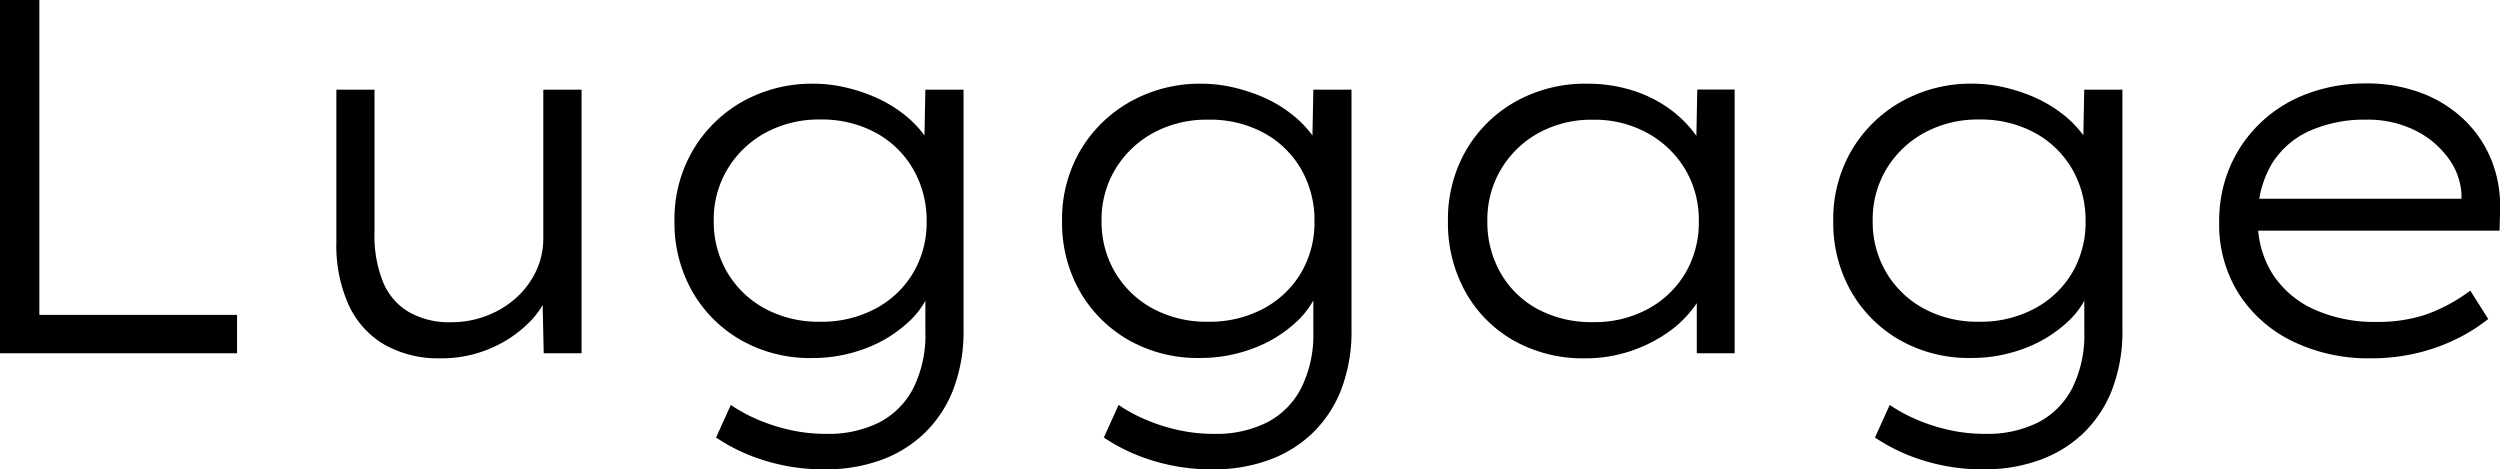 <svg xmlns="http://www.w3.org/2000/svg" width="79.26" height="14.88" viewBox="0 0 79.26 14.88">
  <path id="cat_ttl4" d="M-39.138,0V-11.2h1.248v9.983h6.268V0Zm13.986.16a3.492,3.492,0,0,1-1.8-.434,2.824,2.824,0,0,1-1.13-1.253,4.6,4.6,0,0,1-.392-1.995V-8.358h1.209v4.546a3.928,3.928,0,0,0,.271,1.553,1.978,1.978,0,0,0,.818.952,2.587,2.587,0,0,0,1.337.323A3.1,3.1,0,0,0-23.682-1.2a2.982,2.982,0,0,0,.925-.572,2.672,2.672,0,0,0,.618-.842,2.419,2.419,0,0,0,.226-1.04V-8.358H-20.7V0H-21.9l-.041-1.849.2-.1a2.572,2.572,0,0,1-.675,1.024,3.846,3.846,0,0,1-1.205.784A3.9,3.9,0,0,1-25.152.16Zm12.2,3.52a6.292,6.292,0,0,1-2.01-.3,5.763,5.763,0,0,1-1.474-.709l.468-1.033a5.025,5.025,0,0,0,.8.441,5.828,5.828,0,0,0,1.028.341,5.222,5.222,0,0,0,1.21.135A3.589,3.589,0,0,0-11.278,2.2a2.514,2.514,0,0,0,1.09-1.082A3.762,3.762,0,0,0-9.8-.68v-1.4l.207-.048a2.7,2.7,0,0,1-.753,1.147,4.092,4.092,0,0,1-1.348.825,4.7,4.7,0,0,1-1.7.307,4.428,4.428,0,0,1-2.245-.564,4.138,4.138,0,0,1-1.549-1.544,4.385,4.385,0,0,1-.566-2.236,4.3,4.3,0,0,1,.581-2.238A4.237,4.237,0,0,1-15.6-7.979a4.506,4.506,0,0,1,2.266-.567,4.433,4.433,0,0,1,.993.116,5.364,5.364,0,0,1,.969.32,4.178,4.178,0,0,1,.846.5,3.384,3.384,0,0,1,.653.646,2.1,2.1,0,0,1,.37.744l-.338-.046L-9.8-8.358h1.21v7.59a5.139,5.139,0,0,1-.337,1.947,3.851,3.851,0,0,1-.93,1.381A3.924,3.924,0,0,1-11.25,3.4,5.08,5.08,0,0,1-12.952,3.68ZM-13.131-1a3.613,3.613,0,0,0,1.748-.414,3.059,3.059,0,0,0,1.193-1.129,3.144,3.144,0,0,0,.43-1.65A3.236,3.236,0,0,0-10.2-5.859,3.043,3.043,0,0,0-11.389-7a3.591,3.591,0,0,0-1.736-.411,3.551,3.551,0,0,0-1.74.417,3.177,3.177,0,0,0-1.2,1.14A3.088,3.088,0,0,0-16.509-4.2a3.142,3.142,0,0,0,.435,1.647,3.1,3.1,0,0,0,1.195,1.141A3.586,3.586,0,0,0-13.131-1ZM-.657,3.68a6.292,6.292,0,0,1-2.01-.3,5.763,5.763,0,0,1-1.475-.709l.468-1.033a5.024,5.024,0,0,0,.8.441,5.828,5.828,0,0,0,1.028.341,5.222,5.222,0,0,0,1.21.135A3.589,3.589,0,0,0,1.017,2.2a2.514,2.514,0,0,0,1.09-1.082A3.762,3.762,0,0,0,2.5-.68v-1.4L2.7-2.13A2.7,2.7,0,0,1,1.949-.983,4.092,4.092,0,0,1,.6-.158,4.7,4.7,0,0,1-1.1.149,4.428,4.428,0,0,1-3.349-.415,4.138,4.138,0,0,1-4.9-1.959a4.385,4.385,0,0,1-.566-2.236,4.3,4.3,0,0,1,.581-2.238A4.237,4.237,0,0,1-3.3-7.979a4.506,4.506,0,0,1,2.266-.567,4.433,4.433,0,0,1,.993.116,5.364,5.364,0,0,1,.969.32,4.178,4.178,0,0,1,.846.5,3.384,3.384,0,0,1,.653.646,2.1,2.1,0,0,1,.37.744l-.338-.046L2.5-8.358h1.21v7.59a5.139,5.139,0,0,1-.337,1.947,3.851,3.851,0,0,1-.93,1.381A3.924,3.924,0,0,1,1.045,3.4,5.08,5.08,0,0,1-.657,3.68ZM-.836-1A3.613,3.613,0,0,0,.912-1.412,3.059,3.059,0,0,0,2.106-2.542a3.144,3.144,0,0,0,.43-1.65A3.236,3.236,0,0,0,2.1-5.859,3.043,3.043,0,0,0,.906-7,3.591,3.591,0,0,0-.83-7.406a3.551,3.551,0,0,0-1.74.417,3.177,3.177,0,0,0-1.2,1.14A3.088,3.088,0,0,0-4.214-4.2a3.142,3.142,0,0,0,.436,1.647A3.1,3.1,0,0,0-2.584-1.414,3.586,3.586,0,0,0-.836-1ZM11.123.16A4.48,4.48,0,0,1,8.858-.4,4.034,4.034,0,0,1,7.324-1.943a4.487,4.487,0,0,1-.556-2.248,4.357,4.357,0,0,1,.576-2.247A4.168,4.168,0,0,1,8.917-7.983a4.514,4.514,0,0,1,2.26-.563,4.717,4.717,0,0,1,1.435.211,4.057,4.057,0,0,1,1.171.58,3.661,3.661,0,0,1,.829.818A2.091,2.091,0,0,1,15-6l-.37-.122.042-2.24h1.185V0h-1.2V-2.17l.316-.182a2.3,2.3,0,0,1-.43.923,3.54,3.54,0,0,1-.863.809A4.59,4.59,0,0,1,12.5-.051,4.464,4.464,0,0,1,11.123.16Zm.25-1.148A3.537,3.537,0,0,0,13.1-1.4a3.084,3.084,0,0,0,1.192-1.136A3.166,3.166,0,0,0,14.721-4.2a3.123,3.123,0,0,0-.43-1.629A3.156,3.156,0,0,0,13.1-6.977a3.464,3.464,0,0,0-1.73-.427,3.477,3.477,0,0,0-1.742.427A3.164,3.164,0,0,0,8.447-5.828,3.123,3.123,0,0,0,8.017-4.2a3.248,3.248,0,0,0,.42,1.655A2.992,2.992,0,0,0,9.612-1.4,3.6,3.6,0,0,0,11.374-.988ZM23.79,3.68a6.292,6.292,0,0,1-2.01-.3,5.763,5.763,0,0,1-1.474-.709l.468-1.033a5.024,5.024,0,0,0,.8.441,5.828,5.828,0,0,0,1.028.341,5.222,5.222,0,0,0,1.21.135A3.589,3.589,0,0,0,25.464,2.2a2.514,2.514,0,0,0,1.09-1.082,3.762,3.762,0,0,0,.389-1.8v-1.4l.207-.048A2.7,2.7,0,0,1,26.4-.983a4.092,4.092,0,0,1-1.348.825,4.7,4.7,0,0,1-1.7.307A4.428,4.428,0,0,1,21.1-.415,4.138,4.138,0,0,1,19.55-1.959a4.385,4.385,0,0,1-.566-2.236,4.3,4.3,0,0,1,.581-2.238,4.237,4.237,0,0,1,1.579-1.547,4.506,4.506,0,0,1,2.266-.567,4.433,4.433,0,0,1,.993.116,5.364,5.364,0,0,1,.969.32,4.178,4.178,0,0,1,.846.5,3.384,3.384,0,0,1,.653.646,2.1,2.1,0,0,1,.37.744L26.9-6.269l.041-2.089h1.21v7.59a5.139,5.139,0,0,1-.337,1.947,3.851,3.851,0,0,1-.93,1.381,3.924,3.924,0,0,1-1.393.837A5.08,5.08,0,0,1,23.79,3.68ZM23.612-1a3.613,3.613,0,0,0,1.748-.414,3.059,3.059,0,0,0,1.193-1.129,3.144,3.144,0,0,0,.43-1.65,3.236,3.236,0,0,0-.438-1.668A3.043,3.043,0,0,0,25.353-7a3.591,3.591,0,0,0-1.736-.411,3.551,3.551,0,0,0-1.74.417,3.177,3.177,0,0,0-1.2,1.14A3.088,3.088,0,0,0,20.234-4.2a3.142,3.142,0,0,0,.435,1.647,3.1,3.1,0,0,0,1.194,1.141A3.586,3.586,0,0,0,23.612-1ZM36.024.16A5.489,5.489,0,0,1,33.53-.388a4.181,4.181,0,0,1-1.7-1.516,4.108,4.108,0,0,1-.611-2.241,4.38,4.38,0,0,1,.356-1.8,4.26,4.26,0,0,1,.983-1.389,4.327,4.327,0,0,1,1.482-.905,5.264,5.264,0,0,1,1.838-.316,4.892,4.892,0,0,1,1.725.294,3.981,3.981,0,0,1,1.359.834,3.687,3.687,0,0,1,.879,1.278,3.931,3.931,0,0,1,.283,1.635l-.016.627H32.192L32.014-4.9h7.179l-.293.216L38.9-5.067a2.114,2.114,0,0,0-.419-1.123,2.861,2.861,0,0,0-1.052-.877,3.392,3.392,0,0,0-1.558-.339,4.287,4.287,0,0,0-1.759.344,2.715,2.715,0,0,0-1.22,1.049,3.291,3.291,0,0,0-.446,1.789,3.094,3.094,0,0,0,.465,1.71,3.063,3.063,0,0,0,1.31,1.12,4.665,4.665,0,0,0,2,.4,4.793,4.793,0,0,0,1.559-.236,5.267,5.267,0,0,0,1.4-.757l.569.9a5.383,5.383,0,0,1-.994.627,5.922,5.922,0,0,1-1.264.454A6.219,6.219,0,0,1,36.024.16Z" transform="translate(39.138 11.2)"/>
</svg>
